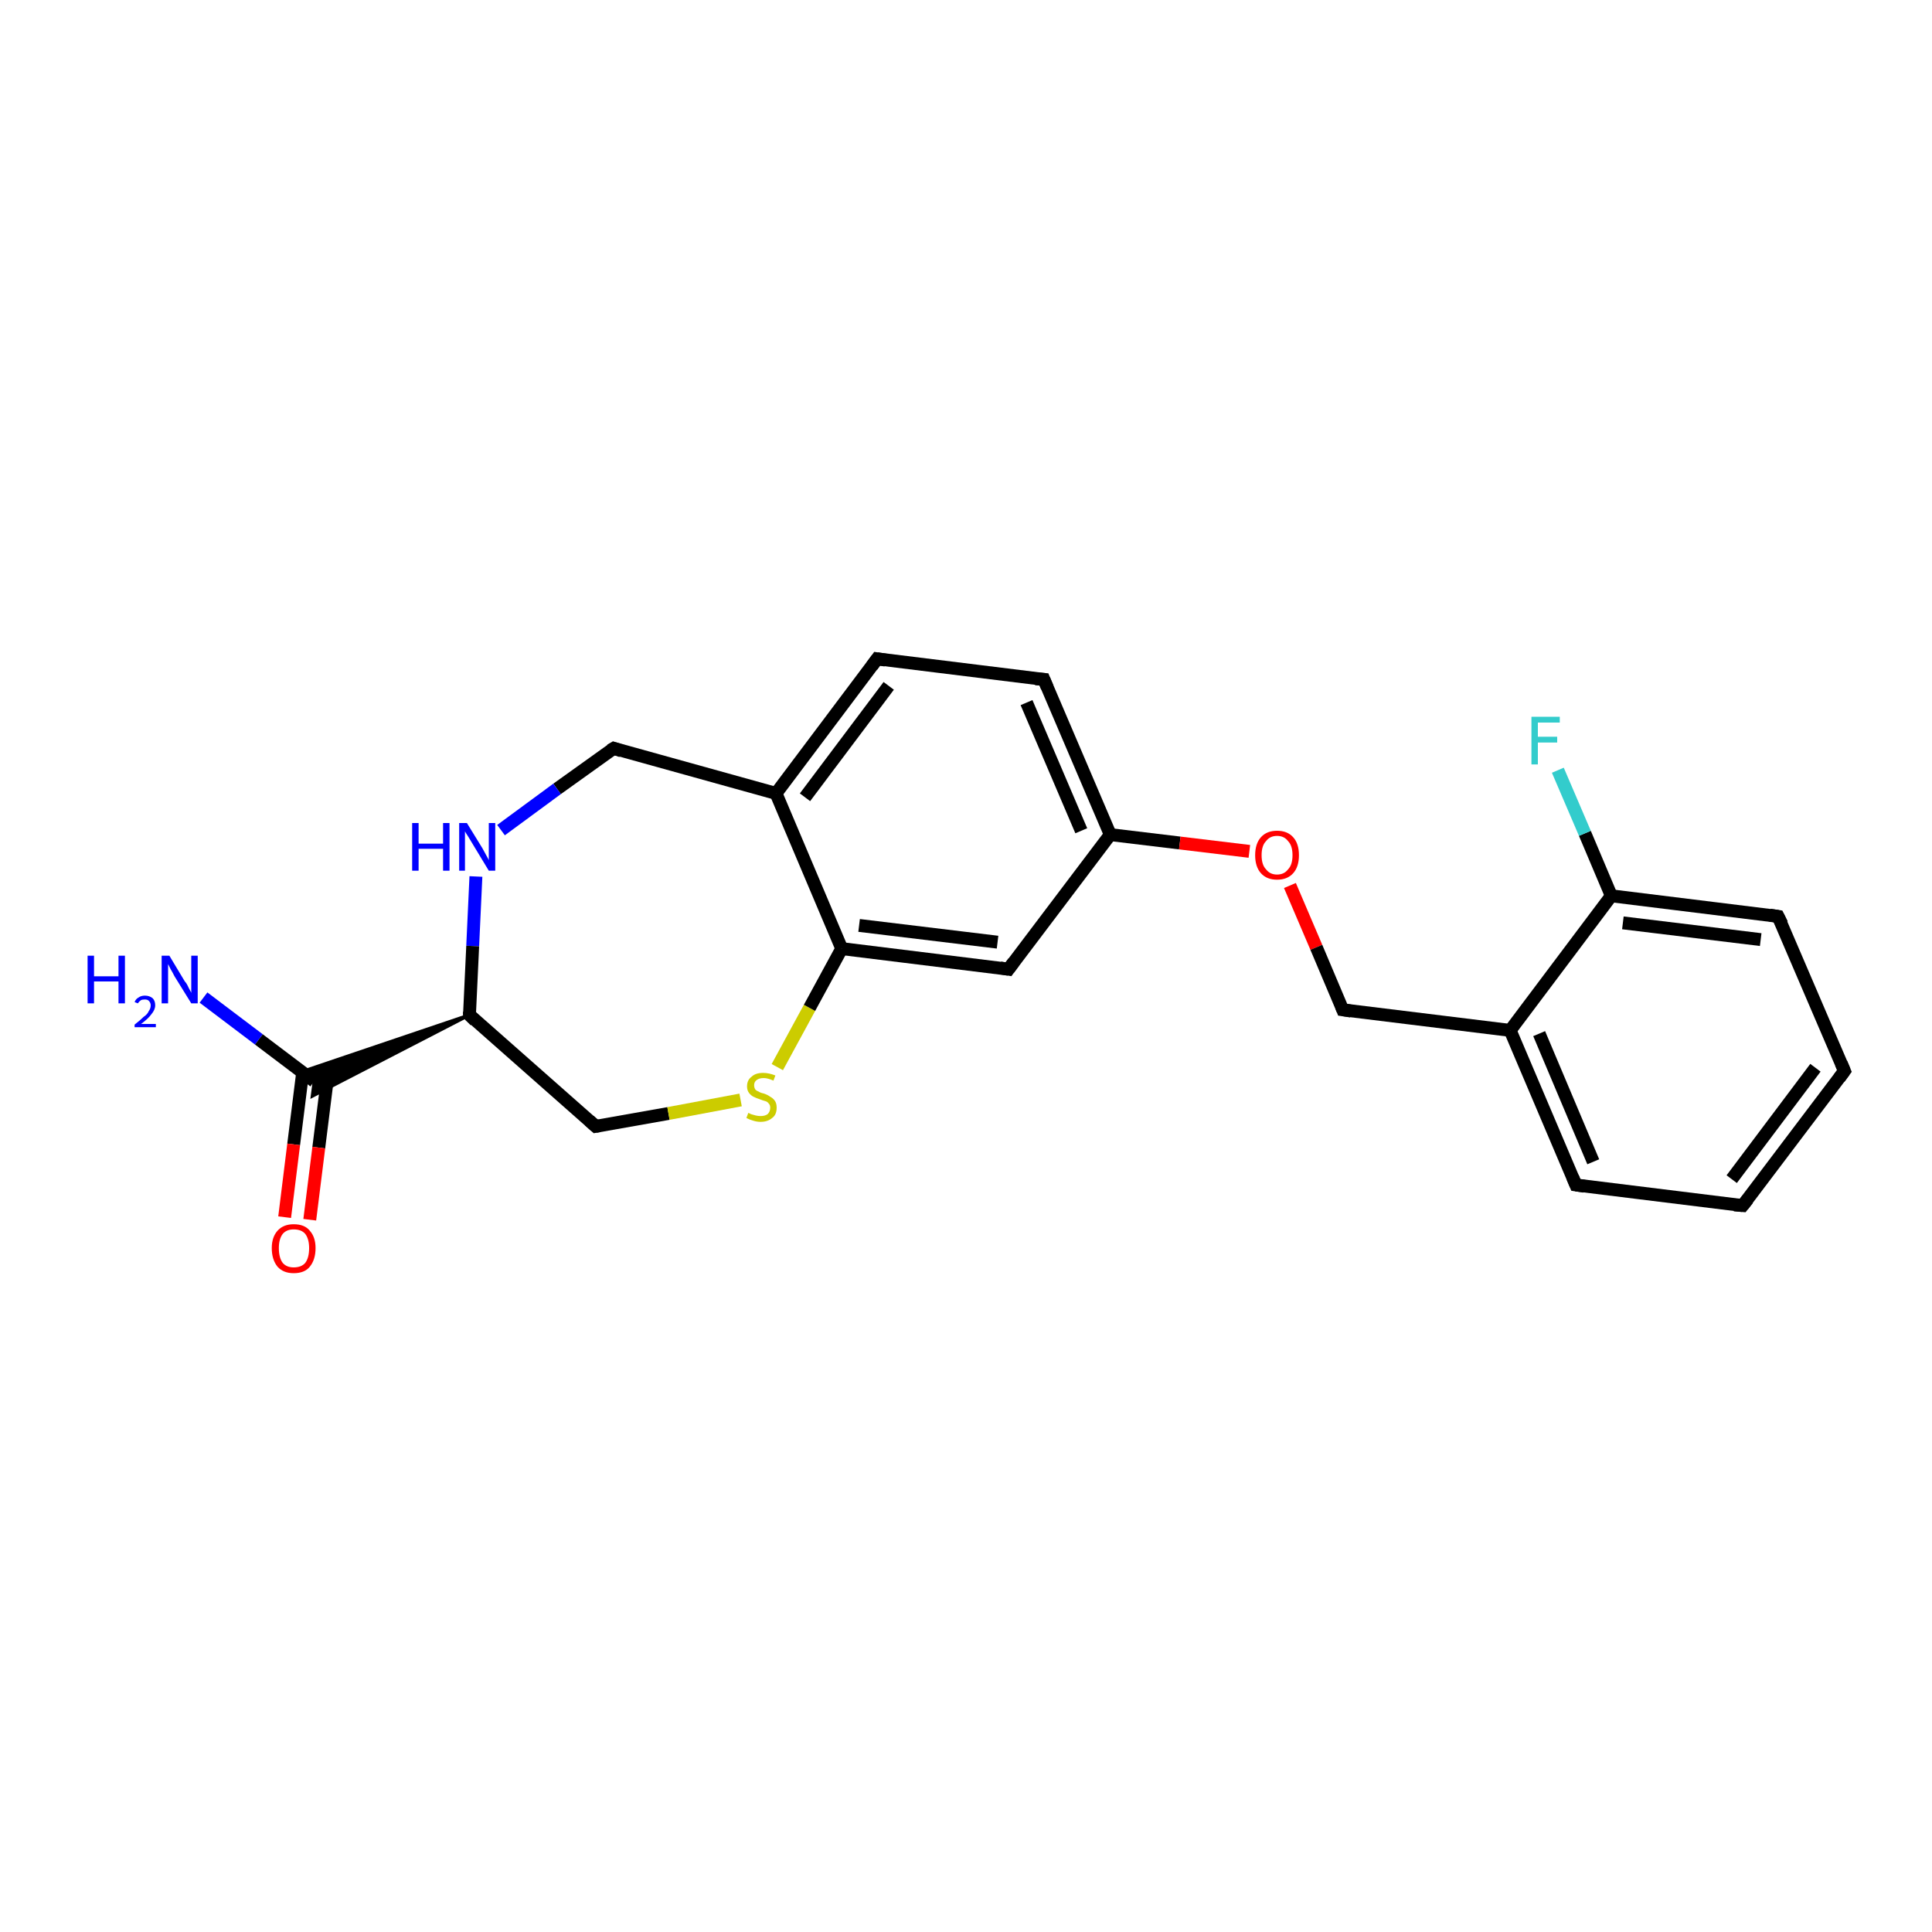 <?xml version='1.0' encoding='iso-8859-1'?>
<svg version='1.1' baseProfile='full'
              xmlns='http://www.w3.org/2000/svg'
                      xmlns:rdkit='http://www.rdkit.org/xml'
                      xmlns:xlink='http://www.w3.org/1999/xlink'
                  xml:space='preserve'
width='300px' height='300px' viewBox='0 0 300 300'>
<!-- END OF HEADER -->
<rect style='opacity:1.0;fill:#FFFFFF;stroke:none' width='300.0' height='300.0' x='0.0' y='0.0'> </rect>
<path class='bond-0 atom-0 atom-1' d='M 31.6,154.9 L 40.2,161.4' style='fill:none;fill-rule:evenodd;stroke:#0000FF;stroke-width:2.0px;stroke-linecap:butt;stroke-linejoin:miter;stroke-opacity:1' />
<path class='bond-0 atom-0 atom-1' d='M 40.2,161.4 L 48.8,167.9' style='fill:none;fill-rule:evenodd;stroke:#000000;stroke-width:2.0px;stroke-linecap:butt;stroke-linejoin:miter;stroke-opacity:1' />
<path class='bond-1 atom-1 atom-2' d='M 47.0,166.5 L 45.6,177.7' style='fill:none;fill-rule:evenodd;stroke:#000000;stroke-width:2.0px;stroke-linecap:butt;stroke-linejoin:miter;stroke-opacity:1' />
<path class='bond-1 atom-1 atom-2' d='M 45.6,177.7 L 44.2,189.0' style='fill:none;fill-rule:evenodd;stroke:#FF0000;stroke-width:2.0px;stroke-linecap:butt;stroke-linejoin:miter;stroke-opacity:1' />
<path class='bond-1 atom-1 atom-2' d='M 50.9,167.0 L 49.5,178.2' style='fill:none;fill-rule:evenodd;stroke:#000000;stroke-width:2.0px;stroke-linecap:butt;stroke-linejoin:miter;stroke-opacity:1' />
<path class='bond-1 atom-1 atom-2' d='M 49.5,178.2 L 48.1,189.4' style='fill:none;fill-rule:evenodd;stroke:#FF0000;stroke-width:2.0px;stroke-linecap:butt;stroke-linejoin:miter;stroke-opacity:1' />
<path class='bond-2 atom-3 atom-1' d='M 72.9,157.6 L 48.5,170.2 L 48.8,167.9 Z' style='fill:#000000;fill-rule:evenodd;fill-opacity:1;stroke:#000000;stroke-width:0.5px;stroke-linecap:butt;stroke-linejoin:miter;stroke-opacity:1;' />
<path class='bond-2 atom-3 atom-1' d='M 72.9,157.6 L 48.8,167.9 L 46.9,166.4 Z' style='fill:#000000;fill-rule:evenodd;fill-opacity:1;stroke:#000000;stroke-width:0.5px;stroke-linecap:butt;stroke-linejoin:miter;stroke-opacity:1;' />
<path class='bond-3 atom-3 atom-4' d='M 72.9,157.6 L 92.5,174.9' style='fill:none;fill-rule:evenodd;stroke:#000000;stroke-width:2.0px;stroke-linecap:butt;stroke-linejoin:miter;stroke-opacity:1' />
<path class='bond-4 atom-4 atom-5' d='M 92.5,174.9 L 103.8,172.9' style='fill:none;fill-rule:evenodd;stroke:#000000;stroke-width:2.0px;stroke-linecap:butt;stroke-linejoin:miter;stroke-opacity:1' />
<path class='bond-4 atom-4 atom-5' d='M 103.8,172.9 L 115.0,170.8' style='fill:none;fill-rule:evenodd;stroke:#CCCC00;stroke-width:2.0px;stroke-linecap:butt;stroke-linejoin:miter;stroke-opacity:1' />
<path class='bond-5 atom-5 atom-6' d='M 120.7,165.7 L 125.7,156.5' style='fill:none;fill-rule:evenodd;stroke:#CCCC00;stroke-width:2.0px;stroke-linecap:butt;stroke-linejoin:miter;stroke-opacity:1' />
<path class='bond-5 atom-5 atom-6' d='M 125.7,156.5 L 130.7,147.3' style='fill:none;fill-rule:evenodd;stroke:#000000;stroke-width:2.0px;stroke-linecap:butt;stroke-linejoin:miter;stroke-opacity:1' />
<path class='bond-6 atom-6 atom-7' d='M 130.7,147.3 L 156.6,150.5' style='fill:none;fill-rule:evenodd;stroke:#000000;stroke-width:2.0px;stroke-linecap:butt;stroke-linejoin:miter;stroke-opacity:1' />
<path class='bond-6 atom-6 atom-7' d='M 133.4,143.7 L 154.9,146.3' style='fill:none;fill-rule:evenodd;stroke:#000000;stroke-width:2.0px;stroke-linecap:butt;stroke-linejoin:miter;stroke-opacity:1' />
<path class='bond-7 atom-7 atom-8' d='M 156.6,150.5 L 172.4,129.6' style='fill:none;fill-rule:evenodd;stroke:#000000;stroke-width:2.0px;stroke-linecap:butt;stroke-linejoin:miter;stroke-opacity:1' />
<path class='bond-8 atom-8 atom-9' d='M 172.4,129.6 L 183.2,130.9' style='fill:none;fill-rule:evenodd;stroke:#000000;stroke-width:2.0px;stroke-linecap:butt;stroke-linejoin:miter;stroke-opacity:1' />
<path class='bond-8 atom-8 atom-9' d='M 183.2,130.9 L 194.0,132.2' style='fill:none;fill-rule:evenodd;stroke:#FF0000;stroke-width:2.0px;stroke-linecap:butt;stroke-linejoin:miter;stroke-opacity:1' />
<path class='bond-9 atom-9 atom-10' d='M 200.3,137.5 L 204.4,147.1' style='fill:none;fill-rule:evenodd;stroke:#FF0000;stroke-width:2.0px;stroke-linecap:butt;stroke-linejoin:miter;stroke-opacity:1' />
<path class='bond-9 atom-9 atom-10' d='M 204.4,147.1 L 208.5,156.8' style='fill:none;fill-rule:evenodd;stroke:#000000;stroke-width:2.0px;stroke-linecap:butt;stroke-linejoin:miter;stroke-opacity:1' />
<path class='bond-10 atom-10 atom-11' d='M 208.5,156.8 L 234.5,160.0' style='fill:none;fill-rule:evenodd;stroke:#000000;stroke-width:2.0px;stroke-linecap:butt;stroke-linejoin:miter;stroke-opacity:1' />
<path class='bond-11 atom-11 atom-12' d='M 234.5,160.0 L 244.7,184.0' style='fill:none;fill-rule:evenodd;stroke:#000000;stroke-width:2.0px;stroke-linecap:butt;stroke-linejoin:miter;stroke-opacity:1' />
<path class='bond-11 atom-11 atom-12' d='M 239.0,160.5 L 247.4,180.4' style='fill:none;fill-rule:evenodd;stroke:#000000;stroke-width:2.0px;stroke-linecap:butt;stroke-linejoin:miter;stroke-opacity:1' />
<path class='bond-12 atom-12 atom-13' d='M 244.7,184.0 L 270.6,187.2' style='fill:none;fill-rule:evenodd;stroke:#000000;stroke-width:2.0px;stroke-linecap:butt;stroke-linejoin:miter;stroke-opacity:1' />
<path class='bond-13 atom-13 atom-14' d='M 270.6,187.2 L 286.4,166.3' style='fill:none;fill-rule:evenodd;stroke:#000000;stroke-width:2.0px;stroke-linecap:butt;stroke-linejoin:miter;stroke-opacity:1' />
<path class='bond-13 atom-13 atom-14' d='M 268.9,183.1 L 281.9,165.8' style='fill:none;fill-rule:evenodd;stroke:#000000;stroke-width:2.0px;stroke-linecap:butt;stroke-linejoin:miter;stroke-opacity:1' />
<path class='bond-14 atom-14 atom-15' d='M 286.4,166.3 L 276.1,142.3' style='fill:none;fill-rule:evenodd;stroke:#000000;stroke-width:2.0px;stroke-linecap:butt;stroke-linejoin:miter;stroke-opacity:1' />
<path class='bond-15 atom-15 atom-16' d='M 276.1,142.3 L 250.2,139.1' style='fill:none;fill-rule:evenodd;stroke:#000000;stroke-width:2.0px;stroke-linecap:butt;stroke-linejoin:miter;stroke-opacity:1' />
<path class='bond-15 atom-15 atom-16' d='M 273.4,145.9 L 252.0,143.3' style='fill:none;fill-rule:evenodd;stroke:#000000;stroke-width:2.0px;stroke-linecap:butt;stroke-linejoin:miter;stroke-opacity:1' />
<path class='bond-16 atom-16 atom-17' d='M 250.2,139.1 L 246.1,129.4' style='fill:none;fill-rule:evenodd;stroke:#000000;stroke-width:2.0px;stroke-linecap:butt;stroke-linejoin:miter;stroke-opacity:1' />
<path class='bond-16 atom-16 atom-17' d='M 246.1,129.4 L 241.9,119.6' style='fill:none;fill-rule:evenodd;stroke:#33CCCC;stroke-width:2.0px;stroke-linecap:butt;stroke-linejoin:miter;stroke-opacity:1' />
<path class='bond-17 atom-8 atom-18' d='M 172.4,129.6 L 162.1,105.5' style='fill:none;fill-rule:evenodd;stroke:#000000;stroke-width:2.0px;stroke-linecap:butt;stroke-linejoin:miter;stroke-opacity:1' />
<path class='bond-17 atom-8 atom-18' d='M 167.9,129.0 L 159.4,109.1' style='fill:none;fill-rule:evenodd;stroke:#000000;stroke-width:2.0px;stroke-linecap:butt;stroke-linejoin:miter;stroke-opacity:1' />
<path class='bond-18 atom-18 atom-19' d='M 162.1,105.5 L 136.2,102.3' style='fill:none;fill-rule:evenodd;stroke:#000000;stroke-width:2.0px;stroke-linecap:butt;stroke-linejoin:miter;stroke-opacity:1' />
<path class='bond-19 atom-19 atom-20' d='M 136.2,102.3 L 120.5,123.2' style='fill:none;fill-rule:evenodd;stroke:#000000;stroke-width:2.0px;stroke-linecap:butt;stroke-linejoin:miter;stroke-opacity:1' />
<path class='bond-19 atom-19 atom-20' d='M 138.0,106.5 L 125.0,123.8' style='fill:none;fill-rule:evenodd;stroke:#000000;stroke-width:2.0px;stroke-linecap:butt;stroke-linejoin:miter;stroke-opacity:1' />
<path class='bond-20 atom-20 atom-21' d='M 120.5,123.2 L 95.3,116.2' style='fill:none;fill-rule:evenodd;stroke:#000000;stroke-width:2.0px;stroke-linecap:butt;stroke-linejoin:miter;stroke-opacity:1' />
<path class='bond-21 atom-21 atom-22' d='M 95.3,116.2 L 86.5,122.5' style='fill:none;fill-rule:evenodd;stroke:#000000;stroke-width:2.0px;stroke-linecap:butt;stroke-linejoin:miter;stroke-opacity:1' />
<path class='bond-21 atom-21 atom-22' d='M 86.5,122.5 L 77.8,128.9' style='fill:none;fill-rule:evenodd;stroke:#0000FF;stroke-width:2.0px;stroke-linecap:butt;stroke-linejoin:miter;stroke-opacity:1' />
<path class='bond-22 atom-22 atom-3' d='M 73.9,136.1 L 73.4,146.9' style='fill:none;fill-rule:evenodd;stroke:#0000FF;stroke-width:2.0px;stroke-linecap:butt;stroke-linejoin:miter;stroke-opacity:1' />
<path class='bond-22 atom-22 atom-3' d='M 73.4,146.9 L 72.9,157.6' style='fill:none;fill-rule:evenodd;stroke:#000000;stroke-width:2.0px;stroke-linecap:butt;stroke-linejoin:miter;stroke-opacity:1' />
<path class='bond-23 atom-20 atom-6' d='M 120.5,123.2 L 130.7,147.3' style='fill:none;fill-rule:evenodd;stroke:#000000;stroke-width:2.0px;stroke-linecap:butt;stroke-linejoin:miter;stroke-opacity:1' />
<path class='bond-24 atom-16 atom-11' d='M 250.2,139.1 L 234.5,160.0' style='fill:none;fill-rule:evenodd;stroke:#000000;stroke-width:2.0px;stroke-linecap:butt;stroke-linejoin:miter;stroke-opacity:1' />
<path d='M 73.8,158.5 L 72.9,157.6 L 72.9,157.1' style='fill:none;stroke:#000000;stroke-width:2.0px;stroke-linecap:butt;stroke-linejoin:miter;stroke-opacity:1;' />
<path d='M 91.5,174.0 L 92.5,174.9 L 93.1,174.8' style='fill:none;stroke:#000000;stroke-width:2.0px;stroke-linecap:butt;stroke-linejoin:miter;stroke-opacity:1;' />
<path d='M 155.3,150.3 L 156.6,150.5 L 157.4,149.4' style='fill:none;stroke:#000000;stroke-width:2.0px;stroke-linecap:butt;stroke-linejoin:miter;stroke-opacity:1;' />
<path d='M 208.3,156.3 L 208.5,156.8 L 209.8,157.0' style='fill:none;stroke:#000000;stroke-width:2.0px;stroke-linecap:butt;stroke-linejoin:miter;stroke-opacity:1;' />
<path d='M 244.2,182.8 L 244.7,184.0 L 246.0,184.2' style='fill:none;stroke:#000000;stroke-width:2.0px;stroke-linecap:butt;stroke-linejoin:miter;stroke-opacity:1;' />
<path d='M 269.3,187.1 L 270.6,187.2 L 271.4,186.2' style='fill:none;stroke:#000000;stroke-width:2.0px;stroke-linecap:butt;stroke-linejoin:miter;stroke-opacity:1;' />
<path d='M 285.6,167.4 L 286.4,166.3 L 285.9,165.1' style='fill:none;stroke:#000000;stroke-width:2.0px;stroke-linecap:butt;stroke-linejoin:miter;stroke-opacity:1;' />
<path d='M 276.7,143.5 L 276.1,142.3 L 274.8,142.1' style='fill:none;stroke:#000000;stroke-width:2.0px;stroke-linecap:butt;stroke-linejoin:miter;stroke-opacity:1;' />
<path d='M 162.6,106.7 L 162.1,105.5 L 160.8,105.4' style='fill:none;stroke:#000000;stroke-width:2.0px;stroke-linecap:butt;stroke-linejoin:miter;stroke-opacity:1;' />
<path d='M 137.5,102.5 L 136.2,102.3 L 135.4,103.4' style='fill:none;stroke:#000000;stroke-width:2.0px;stroke-linecap:butt;stroke-linejoin:miter;stroke-opacity:1;' />
<path d='M 96.5,116.6 L 95.3,116.2 L 94.8,116.5' style='fill:none;stroke:#000000;stroke-width:2.0px;stroke-linecap:butt;stroke-linejoin:miter;stroke-opacity:1;' />
<path class='atom-0' d='M 13.6 148.4
L 14.6 148.4
L 14.6 151.6
L 18.4 151.6
L 18.4 148.4
L 19.4 148.4
L 19.4 155.8
L 18.4 155.8
L 18.4 152.4
L 14.6 152.4
L 14.6 155.8
L 13.6 155.8
L 13.6 148.4
' fill='#0000FF'/>
<path class='atom-0' d='M 20.9 155.6
Q 21.1 155.1, 21.5 154.9
Q 21.9 154.6, 22.5 154.6
Q 23.2 154.6, 23.7 155.0
Q 24.1 155.4, 24.1 156.1
Q 24.1 156.8, 23.5 157.5
Q 23.0 158.2, 21.9 159.0
L 24.2 159.0
L 24.2 159.5
L 20.9 159.5
L 20.9 159.1
Q 21.8 158.4, 22.3 157.9
Q 22.9 157.5, 23.1 157.0
Q 23.4 156.6, 23.4 156.1
Q 23.4 155.7, 23.1 155.4
Q 22.9 155.2, 22.5 155.2
Q 22.1 155.2, 21.9 155.3
Q 21.6 155.5, 21.4 155.8
L 20.9 155.6
' fill='#0000FF'/>
<path class='atom-0' d='M 26.3 148.4
L 28.7 152.4
Q 29.0 152.7, 29.3 153.4
Q 29.7 154.1, 29.7 154.2
L 29.7 148.4
L 30.7 148.4
L 30.7 155.8
L 29.7 155.8
L 27.1 151.6
Q 26.8 151.0, 26.5 150.5
Q 26.2 149.9, 26.1 149.7
L 26.1 155.8
L 25.1 155.8
L 25.1 148.4
L 26.3 148.4
' fill='#0000FF'/>
<path class='atom-2' d='M 42.2 193.8
Q 42.2 192.1, 43.1 191.1
Q 44.0 190.1, 45.6 190.1
Q 47.3 190.1, 48.1 191.1
Q 49.0 192.1, 49.0 193.8
Q 49.0 195.6, 48.1 196.7
Q 47.3 197.7, 45.6 197.7
Q 44.0 197.7, 43.1 196.7
Q 42.2 195.6, 42.2 193.8
M 45.6 196.8
Q 46.8 196.8, 47.4 196.1
Q 48.0 195.3, 48.0 193.8
Q 48.0 192.4, 47.4 191.6
Q 46.8 190.9, 45.6 190.9
Q 44.5 190.9, 43.9 191.6
Q 43.3 192.4, 43.3 193.8
Q 43.3 195.3, 43.9 196.1
Q 44.5 196.8, 45.6 196.8
' fill='#FF0000'/>
<path class='atom-5' d='M 116.2 172.8
Q 116.2 172.8, 116.6 173.0
Q 116.9 173.1, 117.3 173.2
Q 117.7 173.3, 118.1 173.3
Q 118.8 173.3, 119.2 173.0
Q 119.6 172.6, 119.6 172.0
Q 119.6 171.6, 119.4 171.4
Q 119.2 171.1, 118.9 171.0
Q 118.5 170.9, 118.0 170.7
Q 117.4 170.5, 117.0 170.3
Q 116.6 170.1, 116.3 169.7
Q 116.0 169.3, 116.0 168.7
Q 116.0 167.7, 116.7 167.2
Q 117.3 166.6, 118.5 166.6
Q 119.4 166.6, 120.4 167.0
L 120.1 167.8
Q 119.2 167.4, 118.6 167.4
Q 117.9 167.4, 117.5 167.7
Q 117.1 168.0, 117.1 168.5
Q 117.1 168.9, 117.3 169.2
Q 117.5 169.4, 117.8 169.5
Q 118.1 169.7, 118.6 169.8
Q 119.2 170.0, 119.6 170.3
Q 120.0 170.5, 120.3 170.9
Q 120.6 171.3, 120.6 172.0
Q 120.6 173.1, 119.9 173.6
Q 119.2 174.2, 118.1 174.2
Q 117.5 174.2, 116.9 174.0
Q 116.5 173.9, 115.9 173.6
L 116.2 172.8
' fill='#CCCC00'/>
<path class='atom-9' d='M 194.9 132.8
Q 194.9 131.0, 195.8 130.0
Q 196.7 129.0, 198.3 129.0
Q 199.9 129.0, 200.8 130.0
Q 201.7 131.0, 201.7 132.8
Q 201.7 134.6, 200.8 135.6
Q 199.9 136.6, 198.3 136.6
Q 196.7 136.6, 195.8 135.6
Q 194.9 134.6, 194.9 132.8
M 198.3 135.8
Q 199.4 135.8, 200.0 135.0
Q 200.7 134.3, 200.7 132.8
Q 200.7 131.3, 200.0 130.6
Q 199.4 129.8, 198.3 129.8
Q 197.2 129.8, 196.6 130.6
Q 195.9 131.3, 195.9 132.8
Q 195.9 134.3, 196.6 135.0
Q 197.2 135.8, 198.3 135.8
' fill='#FF0000'/>
<path class='atom-17' d='M 237.8 111.3
L 242.2 111.3
L 242.2 112.2
L 238.8 112.2
L 238.8 114.4
L 241.8 114.4
L 241.8 115.3
L 238.8 115.3
L 238.8 118.7
L 237.8 118.7
L 237.8 111.3
' fill='#33CCCC'/>
<path class='atom-22' d='M 64.0 127.8
L 65.0 127.8
L 65.0 131.0
L 68.8 131.0
L 68.8 127.8
L 69.8 127.8
L 69.8 135.2
L 68.8 135.2
L 68.8 131.8
L 65.0 131.8
L 65.0 135.2
L 64.0 135.2
L 64.0 127.8
' fill='#0000FF'/>
<path class='atom-22' d='M 72.5 127.8
L 74.9 131.7
Q 75.1 132.1, 75.5 132.8
Q 75.9 133.5, 75.9 133.6
L 75.9 127.8
L 76.9 127.8
L 76.9 135.2
L 75.9 135.2
L 73.3 130.9
Q 73.0 130.4, 72.7 129.9
Q 72.3 129.3, 72.2 129.1
L 72.2 135.2
L 71.3 135.2
L 71.3 127.8
L 72.5 127.8
' fill='#0000FF'/>
</svg>
